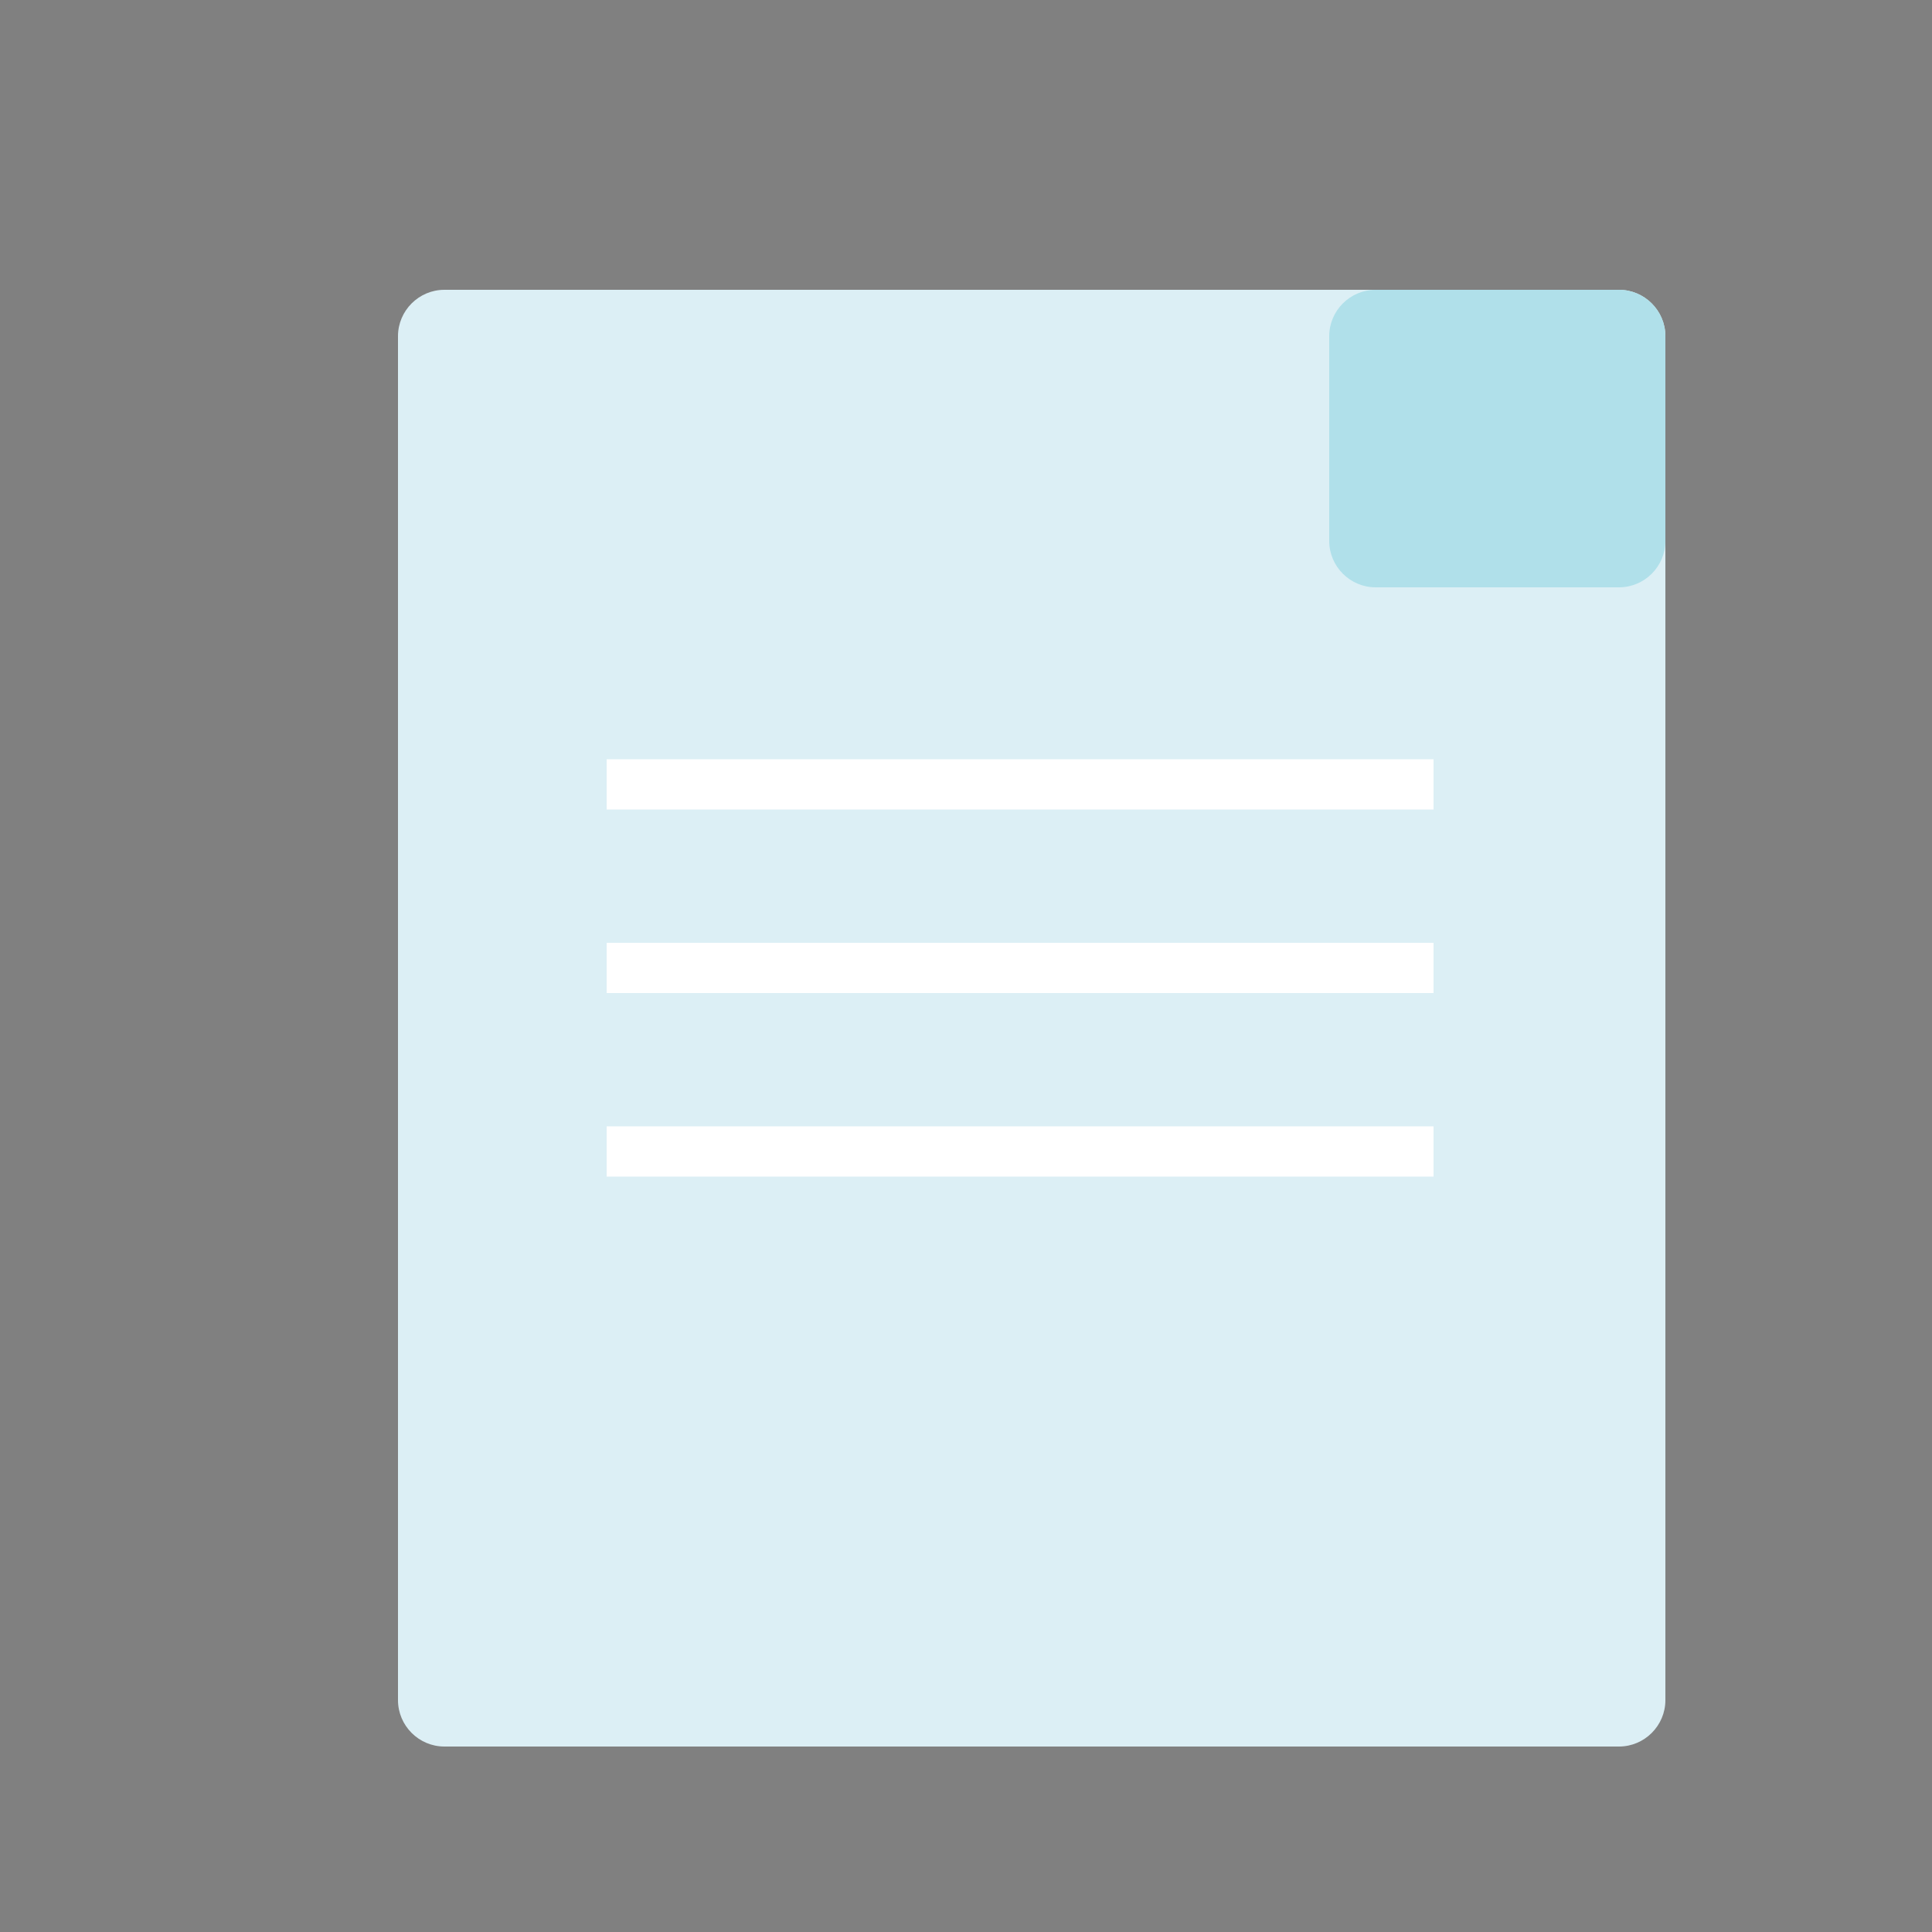 <?xml version="1.0" encoding="utf-8"?>
<!-- Generator: Adobe Illustrator 25.4.1, SVG Export Plug-In . SVG Version: 6.00 Build 0)  -->
<svg version="1.1" xmlns="http://www.w3.org/2000/svg" xmlns:xlink="http://www.w3.org/1999/xlink" x="0px" y="0px"
	 viewBox="0 0 500 500" style="enable-background:new 0 0 500 500;" xml:space="preserve">
<rect x="0" y="0" width="500" height="500" fill="#808080" stroke="none"/>
<style type="text/css">
	.st0{fill:#DCEFF5;}
	.st1{fill:#B0E0EA;}
	.st2{fill:#C6E6F0;}
	.st3{fill:#BDDCDE;}
	.st4{fill:#DCFDFE;}
	.st5{fill:#C1DAE1;}
	.st6{fill:#BEDDDE;}
	.st7{fill:#DCFCFD;}
	.st8{fill:#D0E3E7;}
	.st9{fill:#EBFEFE;}
	.st10{fill:none;stroke:#FFFFFF;stroke-width:13;stroke-miterlimit:10;}
	.st11{fill:#003366;}
</style>
<g id="Capa_3">
	<rect x="-1011" y="267.83" class="st0" width="231.11" height="150.72"/>
	<g>
		<path class="st1" d="M-1957.1,399.81c6.44-0.5,10.57-1.38,14.58-1.01c6.38,0.59,9.53-2.01,10.99-8.04
			c0.9-3.72,2.79-7.21,5.05-12.84c2.3,3.85,3.93,5.46,4.25,7.3c1.84,10.59,7.45,15.52,18.52,13.62c2.06-0.35,4.39,0.88,9.18,1.97
			c-5.12,4.18-8.09,7.26-11.64,9.36c-5.27,3.11-6.15,6.81-3.85,12.26c1.52,3.63,2.05,7.67,3.68,14.1c-4.88-2.4-8.06-3.15-10.08-5.1
			c-6.41-6.19-12.31-6.63-18.81-0.18c-1.96,1.94-4.9,2.9-9.18,5.31c0.32-4.18-0.19-6.77,0.77-8.57c5.35-10.01,2.33-16.8-7.36-21.66
			C-1952.7,405.48-1953.8,403.42-1957.1,399.81z"/>
		<path class="st1" d="M-1766.97,399.47c4.16-0.27,8.35-1,12.46-0.69c5.94,0.44,9.09-1.76,10.44-7.61
			c0.88-3.81,2.83-7.37,5.06-12.92c2.21,3.29,3.99,4.8,4.28,6.55c1.78,11.02,7.52,16.17,19.02,14.04c1.87-0.35,4.02,0.79,8.84,1.86
			c-4.93,4.1-7.8,7.14-11.24,9.22c-5.38,3.25-6.84,6.97-4.15,12.86c1.59,3.5,1.94,7.56,2.84,11.38c-0.72,0.57-1.44,1.14-2.16,1.72
			c-3.7-2.37-7.69-4.39-11.03-7.19c-4.09-3.42-7.4-3.31-11.44,0.06c-3.35,2.8-7.32,4.87-11.01,7.26c-0.65-0.54-1.3-1.08-1.95-1.62
			c0.44-2.52,0.29-5.34,1.41-7.51c4.69-9.09,2.02-15.28-6.71-19.78c-2.01-1.04-3.51-3.08-5.24-4.67
			C-1767.35,401.45-1767.16,400.46-1766.97,399.47z"/>
		<path class="st1" d="M-1863.55,428.75c4.19-0.22,8.42-0.91,12.56-0.54c5.71,0.51,8.52-1.73,9.88-7.16
			c1.02-4.04,2.93-7.86,4.45-11.78c0.93-0.08,1.87-0.15,2.8-0.23c1.52,3.77,3.59,7.41,4.43,11.32c1.36,6.29,4.74,8.44,10.98,7.84
			c3.88-0.37,7.86,0.39,11.8,0.64c0.36,0.84,0.71,1.69,1.07,2.53c-3.08,2.62-5.89,5.69-9.3,7.77c-5.4,3.29-6.73,7.13-4.2,12.99
			c1.54,3.56,1.95,7.6,3.34,13.4c-3.81-1.47-6.18-1.69-7.41-2.98c-8.2-8.62-16.07-8.05-24.2,0.07c-1.17,1.17-3.29,1.39-6.7,2.72
			c0.86-4.7,0.76-8.31,2.19-11.15c3.87-7.7,1.7-12.66-5.58-16.52c-2.67-1.42-4.71-4.03-7.03-6.1
			C-1864.16,430.65-1863.86,429.7-1863.55,428.75z"/>
		<path class="st1" d="M-1818.44,89.82c-3.32-2.07-7.06-3.69-9.87-6.31c-4.71-4.39-8.7-4.28-13.46-0.18
			c-2.96,2.55-6.6,4.31-9.93,6.43c-0.78-0.44-1.56-0.88-2.34-1.32c0.93-3.94,1.32-8.11,2.91-11.76c2.52-5.82,1.35-9.61-4.17-12.8
			c-3.34-1.93-6.04-4.94-10.95-9.08c4.88-1.05,7.44-2.35,9.7-1.95c10.54,1.84,15.73-2.85,17.38-12.88c0.33-1.99,1.75-3.8,3.94-8.32
			c2.39,5.24,4.43,8.25,5.13,11.54c1.56,7.38,5.28,10.71,13.11,9.64c3.44-0.47,7.1,0.59,10.65,0.96c0.19,0.74,0.37,1.48,0.56,2.22
			c-4.88,4.44-12.09,8.09-13.96,13.56c-1.77,5.17,2.08,12.26,3.46,18.51C-1817.01,88.67-1817.72,89.25-1818.44,89.82z"/>
		<path class="st1" d="M-1924.43,54.93c1.54,3.95,3.52,7.79,4.5,11.88c1.32,5.5,4.15,7.67,9.85,7.16c4.15-0.37,8.4,0.32,12.61,0.54
			c0.97,1.44,1.95,2.89,2.92,4.33c-2.87,1.4-5.72,2.84-8.61,4.2c-8.36,3.94-9.58,9.99-5.78,17.98c1.2,2.52,1.25,5.59,1.83,8.41
			c-0.59,0.51-1.18,1.03-1.78,1.54c-3.26-2-6.93-3.57-9.7-6.11c-5.28-4.83-9.8-4.46-14.94,0.17c-2.68,2.41-6.15,3.94-9.27,5.86
			c-0.73-0.43-1.46-0.86-2.19-1.29c0.97-4,1.38-8.24,3.02-11.94c2.62-5.9,1.25-9.65-4.2-12.86c-3.36-1.98-6.13-4.94-11.11-9.08
			c4.69-0.95,6.97-2.08,8.99-1.72c11.11,1.99,16.72-2.94,18.47-13.6c0.32-1.91,1.8-3.64,2.75-5.45
			C-1926.18,54.95-1925.31,54.94-1924.43,54.93z"/>
		<path class="st1" d="M-1721.78,110.96c-2.89-1.86-6.12-3.36-8.59-5.67c-5.32-4.99-10.1-5.38-15.6-0.19
			c-2.6,2.45-6.16,3.9-11.4,7.09c0.89-5.27,0.75-8.33,1.93-10.75c4.04-8.31,2.76-14.42-5.91-18.73c-2.44-1.21-4.19-3.79-6.26-5.74
			c0.21-0.8,0.43-1.59,0.64-2.39c4.13-0.24,8.29-0.97,12.37-0.61c5.97,0.53,9.07-1.67,10.43-7.53c0.93-4.01,2.93-7.78,4.45-11.66
			c0.79,0.01,1.57,0.01,2.36,0.02c1.05,1.98,2.7,3.87,3.05,5.97c1.73,10.34,7.05,15.25,17.92,13.22c2.11-0.39,4.49,0.6,6.74,0.96
			c0.3,0.76,0.59,1.53,0.89,2.29c-3.19,2.63-6.13,5.67-9.63,7.79c-5.1,3.09-6.37,6.66-4.01,12.21c1.62,3.83,2.22,8.11,3.27,12.18
			C-1720.02,109.94-1720.9,110.45-1721.78,110.96z"/>
		<path class="st1" d="M-2051.34,241.58c2.77-0.39,5.66-1.49,8.3-1.05c9.53,1.58,14.19-2.63,15.8-11.67
			c0.44-2.46,2.02-4.71,3.08-7.06c0.86-0.09,1.73-0.18,2.59-0.27c1.55,3.77,3.61,7.41,4.52,11.33c1.35,5.79,4.27,8.19,10.31,7.64
			c4.13-0.37,8.36,0.33,12.55,0.55c0.26,0.79,0.52,1.58,0.77,2.38c-1.76,1.79-3.23,4.13-5.35,5.27
			c-8.57,4.64-11.63,10.71-6.65,19.91c1.16,2.13,1,4.98,1.91,10.02c-5.08-2.87-8.39-4.05-10.78-6.24
			c-5.78-5.29-10.99-5.79-16.9-0.18c-2.38,2.27-5.76,3.49-8.69,5.18c-0.71-0.47-1.41-0.93-2.12-1.4c1.16-4.26,1.98-8.65,3.55-12.76
			c1.85-4.84,1.03-8.1-3.54-10.92c-3.73-2.3-6.92-5.48-10.34-8.27C-2051.99,243.22-2051.66,242.4-2051.34,241.58z"/>
		<path class="st1" d="M-1666.57,275.72c1.09-4.07,1.74-8.32,3.36-12.17c2.21-5.26,1.01-8.61-3.81-11.54
			c-3.56-2.17-6.57-5.24-9.82-7.91c0.19-0.92,0.38-1.85,0.57-2.77c4.03-0.31,8.11-1.19,12.07-0.82c6.3,0.59,9.62-1.76,11.06-7.9
			c0.89-3.76,2.8-7.28,4.26-10.9c0.91-0.04,1.83-0.09,2.74-0.13c1.54,3.8,3.58,7.49,4.49,11.43c1.37,5.9,4.58,7.95,10.48,7.48
			c4.1-0.32,8.28,0.41,12.42,0.67c0.25,0.88,0.5,1.75,0.74,2.63c-4.79,4.14-11.96,7.47-13.72,12.64
			c-1.81,5.33,1.65,12.46,3.33,21.75c-4.75-2.56-8.34-3.71-10.89-6.01c-5.58-5.05-10.49-5.72-16.17-0.18
			c-2.38,2.32-5.76,3.61-8.69,5.37C-1664.95,276.8-1665.76,276.26-1666.57,275.72z"/>
		<path class="st1" d="M-1978.86,180.83c-10.84-15.01-21.82-11.24-32.85,0.01c-0.6-0.82-1.21-1.64-1.81-2.47
			c0.79-3.65,0.96-7.59,2.49-10.9c3.12-6.74,1.55-11.13-4.86-14.71c-3.06-1.71-5.41-4.67-8.08-7.07c0.28-0.73,0.56-1.46,0.83-2.18
			c3.9-0.28,7.84-1.05,11.69-0.71c6.3,0.55,9.61-1.9,11.06-8.01c0.91-3.82,2.8-7.41,5.22-13.57c2.5,4.85,4.61,7.37,5.09,10.18
			c1.62,9.39,6.87,12.81,16.07,11.42c2.5-0.38,5.17,0.4,7.76,0.65c0.39,0.77,0.78,1.53,1.17,2.3c-3.31,2.77-6.38,5.91-9.98,8.23
			c-4.72,3.03-5.89,6.38-3.77,11.69c1.62,4.05,2.03,8.58,2.98,12.89C-1976.85,179.33-1977.86,180.08-1978.86,180.83z"/>
		<path class="st1" d="M-1698.21,143.5c3.91-0.27,7.85-1,11.72-0.71c6.18,0.46,9.72-1.61,11.08-7.95c0.82-3.84,2.85-7.42,4.34-11.12
			c0.81-0.13,1.62-0.27,2.43-0.4c1.51,3.44,3.67,6.74,4.41,10.34c1.49,7.29,5.45,9.97,12.7,9.15c3.33-0.38,6.79,0.39,10.19,0.64
			c0.4,0.79,0.8,1.57,1.2,2.36c-3.07,2.62-5.84,5.74-9.27,7.73c-5.53,3.21-6.61,7.06-4.2,12.82c1.56,3.73,2.1,7.89,3.68,14.16
			c-4.48-2.16-6.78-2.61-8.09-4.01c-8.06-8.59-15.74-7.59-23.5,0.35c-0.91,0.94-2.31,1.44-3.55,2c-0.42,0.19-1.04-0.04-3.63-0.22
			c1-4.13,1.44-8.2,2.97-11.82c2.59-6.13,1.31-10.23-4.49-13.61c-3.27-1.91-5.88-4.97-8.78-7.51
			C-1698.74,144.97-1698.48,144.24-1698.21,143.5z"/>
		<path class="st1" d="M-2022.78,331.54c6.57-0.96,14.56,0.02,19.3-3.45c4.34-3.18,5.17-11.15,7.55-17.01
			c0.87,0.02,1.74,0.03,2.62,0.05c1.56,3.87,3.57,7.63,4.56,11.65c1.43,5.76,4.47,8.13,10.46,7.69c4.09-0.31,8.26,0.44,14.57,0.86
			c-3.12,3.39-4.22,5.49-5.93,6.31c-10.6,5.06-12.06,12.67-7.09,22.6c0.83,1.65,0.49,3.88,0.69,5.84c-0.62,0.48-1.24,0.95-1.86,1.43
			c-3.69-2.46-7.63-4.62-11.01-7.45c-4.04-3.38-7.36-3.51-11.44,0.01c-3.34,2.88-7.37,4.97-11.09,7.4
			c-0.64-0.51-1.27-1.01-1.91-1.52c0.4-2.49,0.21-5.29,1.31-7.43c4.56-8.88,2.81-15.44-6.33-19.78c-2.46-1.17-4.96-2.25-7.44-3.38
			C-2024.81,334.09-2023.8,332.82-2022.78,331.54z"/>
		<path class="st1" d="M-1640.51,333.28c-1.37,1.51-2.45,3.61-4.15,4.45c-9.86,4.83-12.52,11.74-7.27,21.66
			c0.98,1.86,0.67,4.41,0.96,6.64c-0.62,0.46-1.25,0.91-1.87,1.37c-3.73-2.43-7.78-4.49-11.12-7.37c-4.13-3.57-7.43-3.23-11.44,0.09
			c-3.38,2.8-7.31,4.96-10.99,7.4c-0.69-0.53-1.38-1.07-2.06-1.6c0.69-3.24,0.8-6.75,2.17-9.67c3.38-7.2,2.06-12.3-5.08-16.21
			c-2.87-1.57-5.07-4.36-7.58-6.6c0.21-0.76,0.42-1.52,0.63-2.28c4.15-0.27,8.33-1.01,12.43-0.69c6.05,0.47,8.97-2.07,10.41-7.76
			c1-3.99,3.01-7.73,4.57-11.58c0.89-0.01,1.78-0.02,2.67-0.02c1.51,3.88,3.46,7.65,4.43,11.65c1.4,5.77,4.46,8.19,10.46,7.71
			c3.93-0.31,7.94,0.36,11.91,0.59C-1641.12,331.79-1640.82,332.53-1640.51,333.28z"/>
	</g>
	<g>
		<path class="st1" d="M-1309.46,462.78c-117.17,0.05-212.64-95.11-212.73-212.03c-0.09-118.19,94.85-213.31,212.9-213.3
			c117.15,0.01,212.34,95.22,212.29,212.33C-1097.05,367.54-1192,462.73-1309.46,462.78z M-1512.03,213.65
			c-0.45,0.58-0.66,0.74-0.7,0.93c-0.23,0.99-0.45,1.99-0.6,2.99c-3.87,25.29-3.29,50.45,2,75.51
			c22.33,105.67,125.54,181.18,240.2,159.6c88.19-16.6,153.74-86.58,166.1-175.63c0.24-1.7,0.43-3.82-0.35-5.17
			c-4.7-8.11-9.42-16.24-14.69-23.99c-3.03-4.46-7.7-7.16-12.96-8.98c-5.98-2.07-11.71-4.85-17.58-7.25
			c-2.29-0.94-4.66-1.68-7.96-2.85c1.01,2.35,1.41,3.82,2.2,5.03c4.17,6.36,8.29,12.78,12.74,18.94c3.04,4.21,2.99,7.93-0.88,11.41
			c-7.31,6.59-19.93,7.28-27.95,1.66c-3.87-2.71-7.91-5.19-11.87-7.77c-0.34,0.38-0.67,0.76-1.01,1.15
			c4.14,4.75,8.09,9.69,12.48,14.2c4.29,4.42,4.49,4.23,10.03,1.25c6.99-3.75,13.66,0.2,12.82,8.12c-0.47,4.41-1.88,9.16-4.27,12.85
			c-4.95,7.66-10.53,14.96-16.41,21.94c-7.06,8.38-10.84,17.69-10.4,28.67c0.32,8.08-2.63,14.39-9.96,18.31
			c-2.3,1.23-3.46,2.87-3.45,5.75c0.02,5.52-1.55,10.14-7.81,11.96c-1.79,0.52-3.31,2.68-4.51,4.4c-4.7,6.7-11.08,11.17-18.5,14.24
			c-9.49,3.93-16.49,0.64-19.79-9.05c-1.81-5.29-3.61-10.58-5.59-15.81c-3.01-7.92-3.45-15.94-0.6-23.9
			c1.89-5.27,2.14-10.4,0.5-15.69c-2.75-8.85-5.14-17.83-8.36-26.51c-2.14-5.76-6.72-7.48-12.74-6.01
			c-3.45,0.85-6.83,2.02-10.3,2.79c-8.27,1.85-16.16,1.25-22.19-5.46c-8.56-9.53-15.31-20.15-16.21-33.36
			c-0.76-11.25-0.62-22.31,7.28-31.83c12.55-15.14,28.41-24.52,47.62-27.97c7.59-1.36,15.18-1.02,21.32,5.22
			c2.16,2.2,5.18,3.7,8.05,5c3.56,1.62,5.48,0.24,4.55-3.44c-0.91-3.6-2.13-7.59-4.51-10.24c-4.04-4.48-9.11-8.04-13.75-11.97
			c-2.02-1.71-3.67-1.66-5.86,0.25c-5.5,4.79-11.6,8.7-18.78,10.61c-7.99,2.12-15.17,0.72-21.16-5.18
			c-11.29-11.11-9.28-26.79,4.4-34.28c1.12-0.61,2.67-1.02,3.89-0.8c8.21,1.54,8.2,1.6,8.86-6.87c0.1-1.27,0.01-2.62,0.42-3.78
			c0.82-2.33,1.32-5.27,3.02-6.71c4.81-4.1,6.16-9.18,5.67-15.04c-0.35-4.18-1.34-8.34-1.31-12.51c0.02-2.98,0.3-6.98,2.16-8.73
			c5.8-5.46,12.15-10.43,18.76-14.89c6.38-4.3,13.66-5.81,21.5-4.68c7.79,1.12,15.65,1.94,23.5,2.4c4.94,0.29,7.05-2.53,6.5-7.52
			c-0.21-1.9-1.05-3.91-0.65-5.65c0.73-3.15-0.98-4.28-3.2-5.54c-73.37-41.41-146.24-40.6-218.6,2.59
			c-0.87,0.52-1.65,1.19-3.15,2.28c6.17-1.3,10.96-0.12,14.43,3.78c1.28,1.45,2.47,4.01,2.06,5.64c-0.4,1.58-2.83,3.58-4.52,3.73
			c-4.01,0.35-5.64,2.75-7.05,5.85c-0.58,1.27-1.32,2.47-1.99,3.69c-2.95,5.36-2.25,9.27,2.63,12.74c2.29,1.63,3.53,3.51,3.42,6.34
			c-0.05,1.2,0.18,2.42,0.41,5.01c3.22-2.1,5.86-3.43,8-5.31c2.85-2.51,5.69-5.21,7.89-8.28c4.85-6.78,10.61-9.1,18.89-6.51
			c5.66,1.77,7.85,2.23,8.36,8.14c0.92,10.48,1.43,21.05,1.13,31.55c-0.19,6.52-1.77,13.1-3.46,19.45c-2.16,8.15-9.06,11.46-16.33,6
			c-4.94-3.71-11.1-3.03-16.23,0.87c0.54,0.98,1.08,1.97,1.63,2.96c3.49,6.24,2.87,8.45-3.28,11.89
			c-6.55,3.66-13.06,7.38-19.62,11.01c-1.89,1.05-2.25,2.21-1.49,4.32c2.98,8.27,3.98,16.84,2.72,25.55
			c-0.24,1.66-1.92,3.1-2.94,4.65c-1.35-1.11-3.26-1.94-3.97-3.36c-3.23-6.48-6.28-13.07-9.06-19.76c-1.22-2.93-2.77-3.38-5.55-2.51
			c-4.62,1.45-7.98,4.44-10.6,8.31c-6.39,9.45-8.98,20.11-9.64,31.33c-0.06,1.07,0.24,2.29,0.74,3.25
			c4.58,8.76,9.39,17.4,13.77,26.26c1.26,2.56,2.8,3.47,5.27,3.06c1.72-0.29,3.33-1.26,5.04-1.52c2.43-0.38,5.18-1.16,7.34-0.42
			c9.01,3.09,17.89,6.57,26.73,10.12c8.97,3.6,15.81,9.68,19.85,18.57c3.29,7.25,8.89,11.45,16.45,13.6
			c4.01,1.14,8.03,2.58,11.67,4.57c6.46,3.53,9.49,10.52,6.37,16.88c-4.4,8.97-7.35,18.98-16.33,25.22
			c-2.44,1.69-4.27,5.06-5.16,8.02c-2.94,9.73-4.65,19.87-8.11,29.39c-3.82,10.53,0.04,17.7,7.82,23.93
			c2.57,2.06,5.55,3.59,8.09,5.67c1.18,0.96,2.56,2.71,2.47,4c-0.17,2.44-2.47,2.62-4.45,2.15c-5.19-1.24-10.36-2.57-15.52-3.93
			c-11.5-3.04-19.85-10.22-25.53-20.38c-2.89-5.17-5.05-10.83-7-16.45c-2.96-8.52-5.41-17.22-8.15-25.82
			c-1.33-4.16-4.18-6.96-7.7-9.58c-4.32-3.22-8.5-6.95-11.75-11.21c-3.9-5.12-6.99-10.92-10.03-16.63
			c-4.99-9.38-5.25-19.19-1.92-29.22c1.04-3.13,1.79-6.36,2.5-9.58c0.55-2.51-0.36-4.2-2.78-5.57c-3.29-1.85-6.48-4.04-9.3-6.55
			c-5.7-5.07-11.15-10.44-16.67-15.71c-7.36-7.04-13.06-14.98-16.2-24.95C-1503.83,233.09-1508.14,223.58-1512.03,213.65z
			 M-1192.73,80.05c0.32,1.91,0.54,3.02,0.68,4.14c1.03,8.05-3.53,14.17-11.56,14.68c-4.65,0.29-9.5,0.14-14.04-0.82
			c-13.27-2.8-25.79-2.76-36.58,7.03c-2.73,2.48-5.79,4.62-8.33,7.27c-1.15,1.2-1.99,3.28-1.95,4.93c0.1,3.93,0.9,7.83,1.26,11.75
			c0.68,7.35-0.19,14.38-5.9,19.72c-2.16,2.03-3.12,4.15-3.08,6.99c0.02,1.65-0.19,3.3-0.39,4.94c-1.05,8.38-5,11.21-13.36,9.69
			c-1.06-0.19-2.43-0.54-3.22-0.07c-4.1,2.41-7.23,5.65-7.46,10.79c-0.49,11.11,9.66,19.23,20.39,16.3c7.32-2,13.25-6.39,18.73-11.4
			c2.36-2.16,4.45-2.32,7.19-0.82c7.56,4.16,14.23,9.4,19.72,16.05c3.61,4.37,5.32,9.54,5.26,15.2c-0.07,6.9-5.09,10.83-11.53,8.3
			c-4.76-1.87-8.93-5.19-13.42-7.77c-1.71-0.98-3.5-2.05-5.39-2.48c-6.65-1.51-12.67,1.16-18.96,2.79
			c-14.71,3.8-25.4,12.99-34.62,24.34c-1.79,2.21-3.37,4.96-3.97,7.7c-3.86,17.66,0.5,33.24,12.53,46.71
			c3.37,3.78,7.48,5.82,12.52,5.08c4.13-0.61,8.23-1.57,12.24-2.71c11.72-3.35,19.39-0.01,23.73,11.43
			c2.88,7.58,4.62,15.58,7.14,23.31c2.42,7.44,2.37,14.67-0.42,22.02c-2.1,5.55-1.82,11.25,0.14,16.84
			c2.19,6.23,4.37,12.47,6.65,18.67c1.94,5.26,4.9,6.66,10.13,4.68c6.67-2.53,12.28-6.48,16.62-12.32c1.9-2.56,4.34-5.12,7.12-6.51
			c3.08-1.53,4.29-3.48,3.91-6.51c-0.63-4.94,1.85-8.16,5.76-10.24c5.94-3.15,8.11-7.95,7.83-14.43
			c-0.51-11.75,3.43-21.96,11.07-30.84c3.74-4.34,7.81-8.48,10.94-13.23c3.39-5.14,6.03-10.82,8.64-16.43
			c0.6-1.3-0.27-3.28-0.46-4.95c-1.38,0.43-2.87,0.66-4.11,1.34c-3.35,1.85-6.81,3.54-10.39,1.13c-9.06-6.1-16.01-14.13-20.35-24.17
			c-0.71-1.63-0.37-4.67,0.75-5.87c1.11-1.2,3.93-1.46,5.82-1.13c2.3,0.4,4.54,1.64,6.58,2.89c3.9,2.38,7.66,5.01,11.46,7.56
			c5.35,3.59,16.12,1.49,19.45-3.86c-1.2-1.44-2.65-2.77-3.6-4.4c-4.41-7.54-9.09-14.96-12.86-22.82c-2.34-4.88-0.08-7.76,5.36-7.41
			c3.7,0.24,7.43,1.45,10.96,2.75c6.18,2.28,12.4,4.62,18.26,7.59c4.68,2.37,9.48,5.12,13.13,8.79c4.33,4.37,7.48,9.91,11.14,14.94
			c0.52,0.72,1.05,1.43,2.08,2.84c1.48-40.29-7.13-77.2-26.51-111.49C-1145.49,121.14-1166.29,98.51-1192.73,80.05z
			 M-1409.26,179.54c-1.19-2.18-2.22-3.8-2.99-5.53c-1.6-3.6-0.85-6.85,2.46-8.57c7.57-3.94,15.3-5.52,23.12-0.38
			c3.88,2.55,5.03,2.15,6.69-2.08c0.37-0.94,0.7-1.92,0.93-2.9c3.3-14.41,3.99-28.95,1.67-43.56c-0.25-1.59-1.55-4.13-2.62-4.27
			c-3.47-0.44-7.17-3.47-10.6,0.4c-3.12,3.52-6.76,6.61-9.66,10.29c-3.78,4.79-8.45,7.24-14.45,8.02c-5.49,0.71-6.34,0.46-6.42-5.2
			c-0.05-3.94-0.85-7.14-4.67-9.16c-1.04-0.55-1.81-2.08-2.19-3.32c-1.76-5.65-2.08-11.14,1.9-16.22c1.4-1.78,2.37-3.92,3.34-5.99
			c1.34-2.86,2.93-5.27,7.09-4.81c-2.8-2.88-5.25-1.7-7.69-0.68c-6.96,2.93-12.95,8.17-20.93,8.77c-0.96,0.07-1.91,1.19-2.75,1.94
			c-30.96,27.95-51.8,62.09-62.32,102.46c-0.47,1.79-0.16,4.04,0.5,5.81c2.62,7.02,5.6,13.91,8.31,20.9
			c11.71,30.22,11.69,30.23,32.44,49.4c2.34,2.16,4.68,4.31,7.1,6.37c1.05,0.9,2.3,1.56,3.46,2.33c0.43-0.36,0.85-0.72,1.28-1.09
			c-5.7-10.12-11.43-20.23-17.08-30.38c-0.6-1.08-1.05-2.4-1.05-3.61c-0.1-15.19,3.48-29.27,13.41-41.14
			c4.54-5.43,10.52-8.23,17.79-8.06c2.51,0.06,4.01,0.99,4.97,3.28c1.47,3.51,3.13,6.95,4.71,10.42c0.31-0.11,0.61-0.23,0.92-0.34
			c-1.12-3.74-1.97-7.58-3.44-11.18c-1.29-3.17-0.64-5.49,1.93-7.33c2.89-2.06,5.87-4.03,8.95-5.81
			C-1420.03,185.36-1414.77,182.57-1409.26,179.54z M-1455.15,284.36c7,3.77,6.36,9.71,5.03,15.79c-0.51,2.35-1.27,4.66-2.04,6.94
			c-2.97,8.76-2.66,17.32,1.93,25.44c3.18,5.64,6.51,11.22,10.2,16.53c1.84,2.65,4.3,5.27,7.08,6.79
			c7.53,4.1,11.37,10.56,13.72,18.4c2.85,9.49,5.72,18.98,8.95,28.35c2.92,8.47,7.8,15.76,15.26,20.94
			c2.82,1.96,6.11,3.25,9.19,4.84c-0.21-1.73-0.88-2.64-1.61-3.5c-4.72-5.5-6.39-11.55-4.35-18.75c3.36-11.86,6.16-23.88,9.58-35.72
			c0.87-3.02,2.51-6.62,4.94-8.23c8.18-5.43,11.06-14.31,15.55-22.11c2.96-5.14,1.4-9.4-3.99-11.96c-3.31-1.57-6.87-2.66-10.39-3.72
			c-8.5-2.56-14.93-7.55-18.64-15.7c-3.74-8.22-9.99-13.65-18.3-16.86c-8.18-3.16-16.37-6.27-24.58-9.35
			c-0.76-0.28-1.88-0.45-2.51-0.09C-1444.79,285.01-1449.71,285.48-1455.15,284.36z"/>
		<path class="st1" d="M-1371.43,73.78c-3.3-2.21-6.46-3.94-9.11-6.26c-1.32-1.16-2.59-3.58-2.26-5.09
			c0.32-1.49,2.48-3.04,4.17-3.69c5.91-2.25,11.95-4.2,17.99-6.07c2.28-0.71,4.75-1.39,7.07-1.23c14.71,0.99,29.25-0.4,43.69-2.86
			c6.95-1.18,12.75,1.18,18.35,4.66c2.75,1.71,3.53,4.96,1.12,7.57c-2.68,2.9-6.02,5.37-9.48,7.33c-2.64,1.49-4.12,2.64-3.68,6.05
			c0.66,5.1-5.9,12.25-11.6,12.81c-6.22,0.62-12.17,1.59-17.85,4.65c-3.79,2.05-8.6,2.22-12.37,4.3c-3.42,1.88-6.21,5.03-8.96,7.92
			c-1.85,1.94-3.49,3.11-5.76,1.02c-5.56-5.13-10.64-10.73-13.19-17.98C-1374.85,82.47-1376.14,77.69-1371.43,73.78z M-1296.1,58.77
			c-5.45-5.47-11.5-3.83-17.35-3.36c-11.12,0.9-22.32,2.93-33.35,2.29c-10.07-0.59-17.84,4.64-27.66,6.65
			c2.64,1.51,4.55,2.49,6.33,3.66c3.12,2.06,4.47,7.54,1.92,10.06c-2.79,2.76-2.04,5.33-0.59,7.81c2.47,4.23,5.38,8.19,7.66,11.6
			c4.63-3.09,8.37-6.13,12.59-8.23c3.41-1.7,7.75-1.61,11.02-3.47c5.84-3.31,12.01-4.4,18.5-4.96c3.77-0.32,7.14-4.13,6.95-7.2
			c-0.33-5.42,1.86-8.72,6.95-10.97C-1300.77,61.6-1298.59,60.16-1296.1,58.77z"/>
		<path class="st1" d="M-1157.74,359.9c-0.31,1.2-0.44,3.07-1.24,4.59c-3.33,6.28-6.57,12.63-10.4,18.6
			c-3.64,5.67-10.28,7.21-14.45,4.02c-4.19-3.2-4.41-10.45-0.14-15.46c4.94-5.81,10.14-11.4,15.25-17.07
			c0.68-0.75,1.45-1.45,2.28-2.02c3.8-2.61,7.34-1.17,8.23,3.35C-1158,357.03-1157.94,358.18-1157.74,359.9z M-1163.59,360.84
			c-0.42-0.3-0.83-0.6-1.25-0.9c-4.66,5.14-9.33,10.28-13.97,15.44c-0.5,0.56-1.12,1.24-1.17,1.91c-0.12,1.53,0.08,3.09,0.15,4.64
			c1.48-0.47,3.67-0.47,4.32-1.47C-1171.35,374.03-1167.53,367.4-1163.59,360.84z"/>
		<path class="st1" d="M-1415.13,264.04c-3.37,0.72-5.86-0.8-6.59-4.82c-0.45-2.47-1.92-3.61-4.34-3.99c-2-0.32-4.15-0.62-5.82-1.62
			c-1.08-0.64-2.03-2.6-1.88-3.82c0.1-0.84,2.31-2.17,3.38-2c3.62,0.55,7.28,1.36,10.65,2.73c1.42,0.58,2.36,2.71,3.15,4.32
			c0.74,1.52,1.08,3.05,3.33,2.81c2.45-0.26,4.99,0.2,4.94,3.25c-0.05,3.08-2.68,3.22-5.09,3.15
			C-1413.79,264.03-1414.17,264.04-1415.13,264.04z"/>
	</g>
</g>
<g id="Capa_1">
	<g>
		<path class="st0" d="M-352.02,350.98c-32.82-0.01-65.64,0.06-98.46-0.07c-7.14-0.03-14.09-1.54-18.02-8.4
			c-1.67-2.9-3.16-6.44-3.17-9.68c-0.17-80.37-0.11-160.74-0.22-241.11c0-3.58,1.64-3.64,4.31-3.64
			c45.55,0.05,91.1,0.04,136.65,0.04c71.26,0,142.52,0,213.78,0c4.81,0,4.81,0,4.81,4.9c0,42.06,0,84.11,0,126.17
			c0,37.68,0.01,75.36-0.01,113.05c0,7.71-4.13,14.19-11.24,16.79c-3.19,1.17-6.74,1.85-10.13,1.87
			c-24.08,0.16-48.16,0.09-72.24,0.09c-48.43,0-96.85,0-145.28,0C-351.49,350.98-351.75,350.98-352.02,350.98z M-417.89,202.79
			c-0.64,9.02,6.98,15.31,14.19,15.56c8.81,0.3,15.75-6.46,15.77-14.81c0.02-9.22-6.41-15.84-15.59-15.78
			C-409.5,187.8-418.48,193.45-417.89,202.79z M-328.56,252.11c-10.54-0.33-15.37,6.81-15.64,14.84
			c-0.25,7.51,5.71,15.14,15.18,15.13c8.8-0.01,15.03-6.45,15.3-15.36C-313.5,259.29-321.75,251.09-328.56,252.11z M-240.39,267.1
			c0-9.33-5.48-14.63-14.53-15.08c-7.88-0.39-15.76,6.16-15.34,15.1c0.39,8.22,5.72,15,15.53,14.97
			C-246.58,282.06-240.39,275.63-240.39,267.1z M-240.38,139.38c0.01-9.44-5.48-14.92-14.33-15.43
			c-9.01-0.52-15.66,8.52-15.64,14.38c0.04,9.29,6.27,15.4,15.29,15.77C-248.08,154.39-239.44,148.39-240.38,139.38z
			 M-343.75,138.87c-0.01,9.14,5.76,15.14,14.56,15.15c8.89,0.01,15.31-6.36,15.43-15.04c0.1-7.04-6.21-15.18-14.88-14.97
			C-337.39,124.22-343.74,130.25-343.75,138.87z M-402.87,154.02c8.5,0.03,14.56-6.28,15.03-14.7c0.5-8.89-8.42-15.5-14.95-15.32
			c-8.48,0.23-15.03,6.39-15.09,14.69C-417.95,147.71-411.81,153.98-402.87,154.02z M-166.25,139.42
			c0.93-8.08-7.39-15.83-15.02-15.46c-8.38,0.4-14.65,6.61-15.03,14.97c-0.3,6.62,6.33,15.1,15.12,15.3
			C-173.59,154.39-165.15,146.51-166.25,139.42z M-181.53,217.68c8.59,1.2,15.66-6.56,15.4-14.61c-0.27-8.42-5.81-14.91-14.96-15.25
			c-7.17-0.27-15.48,6.43-15.18,15.56C-196,211.61-190,217.67-181.53,217.68z M-402.22,252.12c-9.16-0.04-15.62,6.03-15.67,14.7
			c-0.05,8.74,6.3,15.1,14.87,15.3c7.07,0.17,15.3-6.15,15.13-14.72C-388.06,258.67-393.97,252.15-402.22,252.12z M-328.76,217.68
			c8.52,0,14.99-6.23,14.97-14.4c-0.02-8.51-6.5-14.81-15.22-14.81c-9.16,0-14.74,5.45-14.74,14.39
			C-343.75,212.56-338.57,217.68-328.76,217.68z M-240.38,202.7c-0.01-8.69-5.67-13.93-14.48-14.33
			c-9.22-0.42-14.94,6.17-15.4,14.59c-0.4,7.23,7.22,15.49,14.03,15.39C-246.76,218.23-239.76,212.48-240.38,202.7z"/>
		<path class="st1" d="M-351.23,350.98c48.43,0,96.85,0,145.28,0c0.18,0.84,0.23,1.73,0.55,2.51c5.49,13.69,14.27,24.95,25.2,34.74
			c6.76,6.06,14.26,10.94,22.22,15.2c0,28.79,0,57.59,0,86.83c-64.98,0-129.47,0-193.96,0c0-1.24,0-2.49,0-3.73
			c0.38-0.19,0.76-0.39,1.14-0.58c-0.38-0.31-0.76-0.62-1.14-0.92c-0.04-0.75-0.07-1.49-0.11-2.24c0,0,0.1,0,0.1,0
			c0.24-1.42,0.69-2.84,0.69-4.27C-351.22,436-351.23,393.49-351.23,350.98z"/>
		<path class="st1" d="M-435.85,20.77c95.61,0,191.21,0.01,286.82,0.01c3.26,0.22,6.51,0.43,9.77,0.65
			c12.64,0.63,26.14,12.71,26.2,25.46c0,9.25-0.01,18.49-0.01,27.74c-1.54,0.25-3.09,0.72-4.63,0.72
			c-116.12,0.03-232.24,0.03-348.35,0.03c-0.62,0-1.26-0.07-1.87,0.01c-2.5,0.32-3.22-0.82-3.17-3.22
			c0.12-6.86,0.08-13.72,0.01-20.58c-0.01-1.3-0.44-2.6-0.68-3.9c1.31-13.69,11.23-22.99,23.17-26.1c1.18-0.31,2.48-0.12,3.72-0.17
			C-441.87,21.21-438.86,20.99-435.85,20.77z"/>
		<path class="st2" d="M-157.98,403.43c-7.96-4.26-15.45-9.14-22.22-15.2c-10.93-9.79-19.71-21.05-25.2-34.74
			c-0.31-0.78-0.37-1.67-0.55-2.51c24.08,0,48.16,0.07,72.24-0.09c3.39-0.02,6.94-0.71,10.13-1.87c7.11-2.6,11.24-9.08,11.24-16.79
			c0.01-37.68,0.01-75.36,0.01-113.05c17.15,1.56,33.19,5.99,47.86,15.68c9.93,6.55,18.45,14.22,25.53,23.62
			c7.11,9.43,12.46,19.85,15.28,31.26c3.72,15.01,5.02,30.13,1.43,45.59c-3.6,15.5-9.6,29.83-19.72,41.94
			c-14.69,17.58-33.59,29.1-56.18,33.3c-11,2.04-22.29,2.66-33.67,0.66C-140.9,409.61-149.46,406.7-157.98,403.43z"/>
		<path class="st3" d="M-471.76,47.69c0.24,1.3,0.66,2.6,0.68,3.9c0.07,6.86,0.11,13.72-0.01,20.58c-0.04,2.4,0.68,3.54,3.17,3.22
			c0.61-0.08,1.25-0.01,1.87-0.01c116.12,0,232.24,0,348.35-0.03c1.54,0,3.09-0.47,4.63-0.72c0.24,0,0.47,0,0.71,0
			c0.03,0.25,0.05,0.5,0.08,0.75c-0.26,0.26-0.53,0.53-0.79,0.79c-1.75-0.01-3.49-0.04-5.24-0.04c-117.83,0-235.66-0.01-353.49-0.01
			C-471.79,66.64-471.78,57.16-471.76,47.69z"/>
		<path class="st4" d="M-471.81,76.12c117.83,0,235.66,0.01,353.49,0.01c1.75,0,3.49,0.03,5.24,0.04c-1.3,0.24-2.6,0.68-3.91,0.68
			c-116.98,0.03-233.97,0.03-350.95,0C-469.23,76.84-470.52,76.37-471.81,76.12z"/>
		<path class="st5" d="M-351.23,350.98c0,42.51,0,85.02-0.03,127.53c0,1.42-0.45,2.84-0.69,4.27c-0.02-43.93-0.04-87.87-0.06-131.8
			C-351.75,350.98-351.49,350.98-351.23,350.98z"/>
		<path class="st6" d="M-112.37,74.63c-0.24,0-0.47,0-0.71,0c0-9.25,0.01-18.49,0.01-27.74c0.26,1.01,0.52,2.02,0.78,3.02
			C-112.31,58.15-112.34,66.39-112.37,74.63z"/>
		<path class="st7" d="M-112.37,74.63c0.03-8.24,0.06-16.48,0.09-24.72c0.23,1.41,0.65,2.82,0.67,4.23c0.08,5.92,0.07,11.83,0,17.75
			c-0.01,1.16-0.44,2.32-0.67,3.49C-112.31,75.13-112.34,74.88-112.37,74.63z"/>
		<path class="st8" d="M-139.27,21.43c-3.26-0.22-6.51-0.43-9.77-0.65C-145.78,21-142.52,21.21-139.27,21.43z"/>
		<path class="st8" d="M-435.85,20.77c-3.01,0.22-6.02,0.44-9.03,0.65C-441.87,21.21-438.86,20.99-435.85,20.77z"/>
		<path class="st9" d="M-352.05,482.78c0.04,0.75,0.07,1.49,0.11,2.24c0,0.5,0,1,0,1.5c0,1.24,0,2.49,0,3.73
			C-351.98,487.77-352.02,485.27-352.05,482.78z"/>
		<path class="st5" d="M-351.94,486.53c0-0.5,0-1,0-1.5c0.38,0.31,0.76,0.62,1.14,0.92C-351.19,486.14-351.56,486.33-351.94,486.53z
			"/>
	</g>
	<circle class="st1" cx="-771.52" cy="250.52" r="201.52"/>
	<path class="st0" d="M419,452H115c-6.6,0-12-5.4-12-12V87c0-6.6,5.4-12,12-12h304c6.6,0,12,5.4,12,12v353
		C431,446.6,425.6,452,419,452z"/>
	<path class="st1" d="M356,75h63c6.6,0,12,5.4,12,12v53c0,6.6-5.4,12-12,12h-63c-6.6,0-12-5.4-12-12V87C344,80.4,349.4,75,356,75z"
		/>
</g>
<g id="Capa_4">
	<line class="st10" x1="157" y1="203" x2="371" y2="203"/>
	<line class="st10" x1="157" y1="250.5" x2="371" y2="250.5"/>
	<line class="st10" x1="157" y1="298" x2="371" y2="298"/>
	<rect x="617" y="378" class="st0" width="308" height="74"/>
	<rect x="588" y="349" transform="matrix(-1.836970e-16 1 -1 -1.836970e-16 1040 -268)" class="st0" width="132" height="74"/>
	<rect x="822" y="349" transform="matrix(-1.836970e-16 1 -1 -1.836970e-16 1274 -502)" class="st0" width="132" height="74"/>
	<rect x="707" y="133" transform="matrix(-1.836970e-16 1 -1 -1.836970e-16 943 -603)" class="st1" width="132" height="74"/>
	<polygon class="st1" points="773,302 735.59,261.5 698.19,221 773,221 847.81,221 810.41,261.5 	"/>
</g>
<g id="Capa_2">
	<g>
		<path class="st0" d="M-817.46,340.35v-25h30.4V215.03h-30.4v-25h62.15v125.32h30.4v25H-817.46z M-795.84,145.11
			c0-11.15,9.12-20.27,20.27-20.27c11.15,0,20.27,9.12,20.27,20.27c0,11.15-9.12,20.27-20.27,20.27
			C-786.71,165.38-795.84,156.26-795.84,145.11z"/>
	</g>
	<g>
		<path class="st11" d="M-822.31,340.35v-25h30.4V215.03h-30.4v-25h62.15v125.32h30.4v25H-822.31z M-800.69,145.11
			c0-11.15,9.12-20.27,20.27-20.27c11.15,0,20.27,9.12,20.27,20.27c0,11.15-9.12,20.27-20.27,20.27
			C-791.57,165.38-800.69,156.26-800.69,145.11z"/>
	</g>
</g>
</svg>
